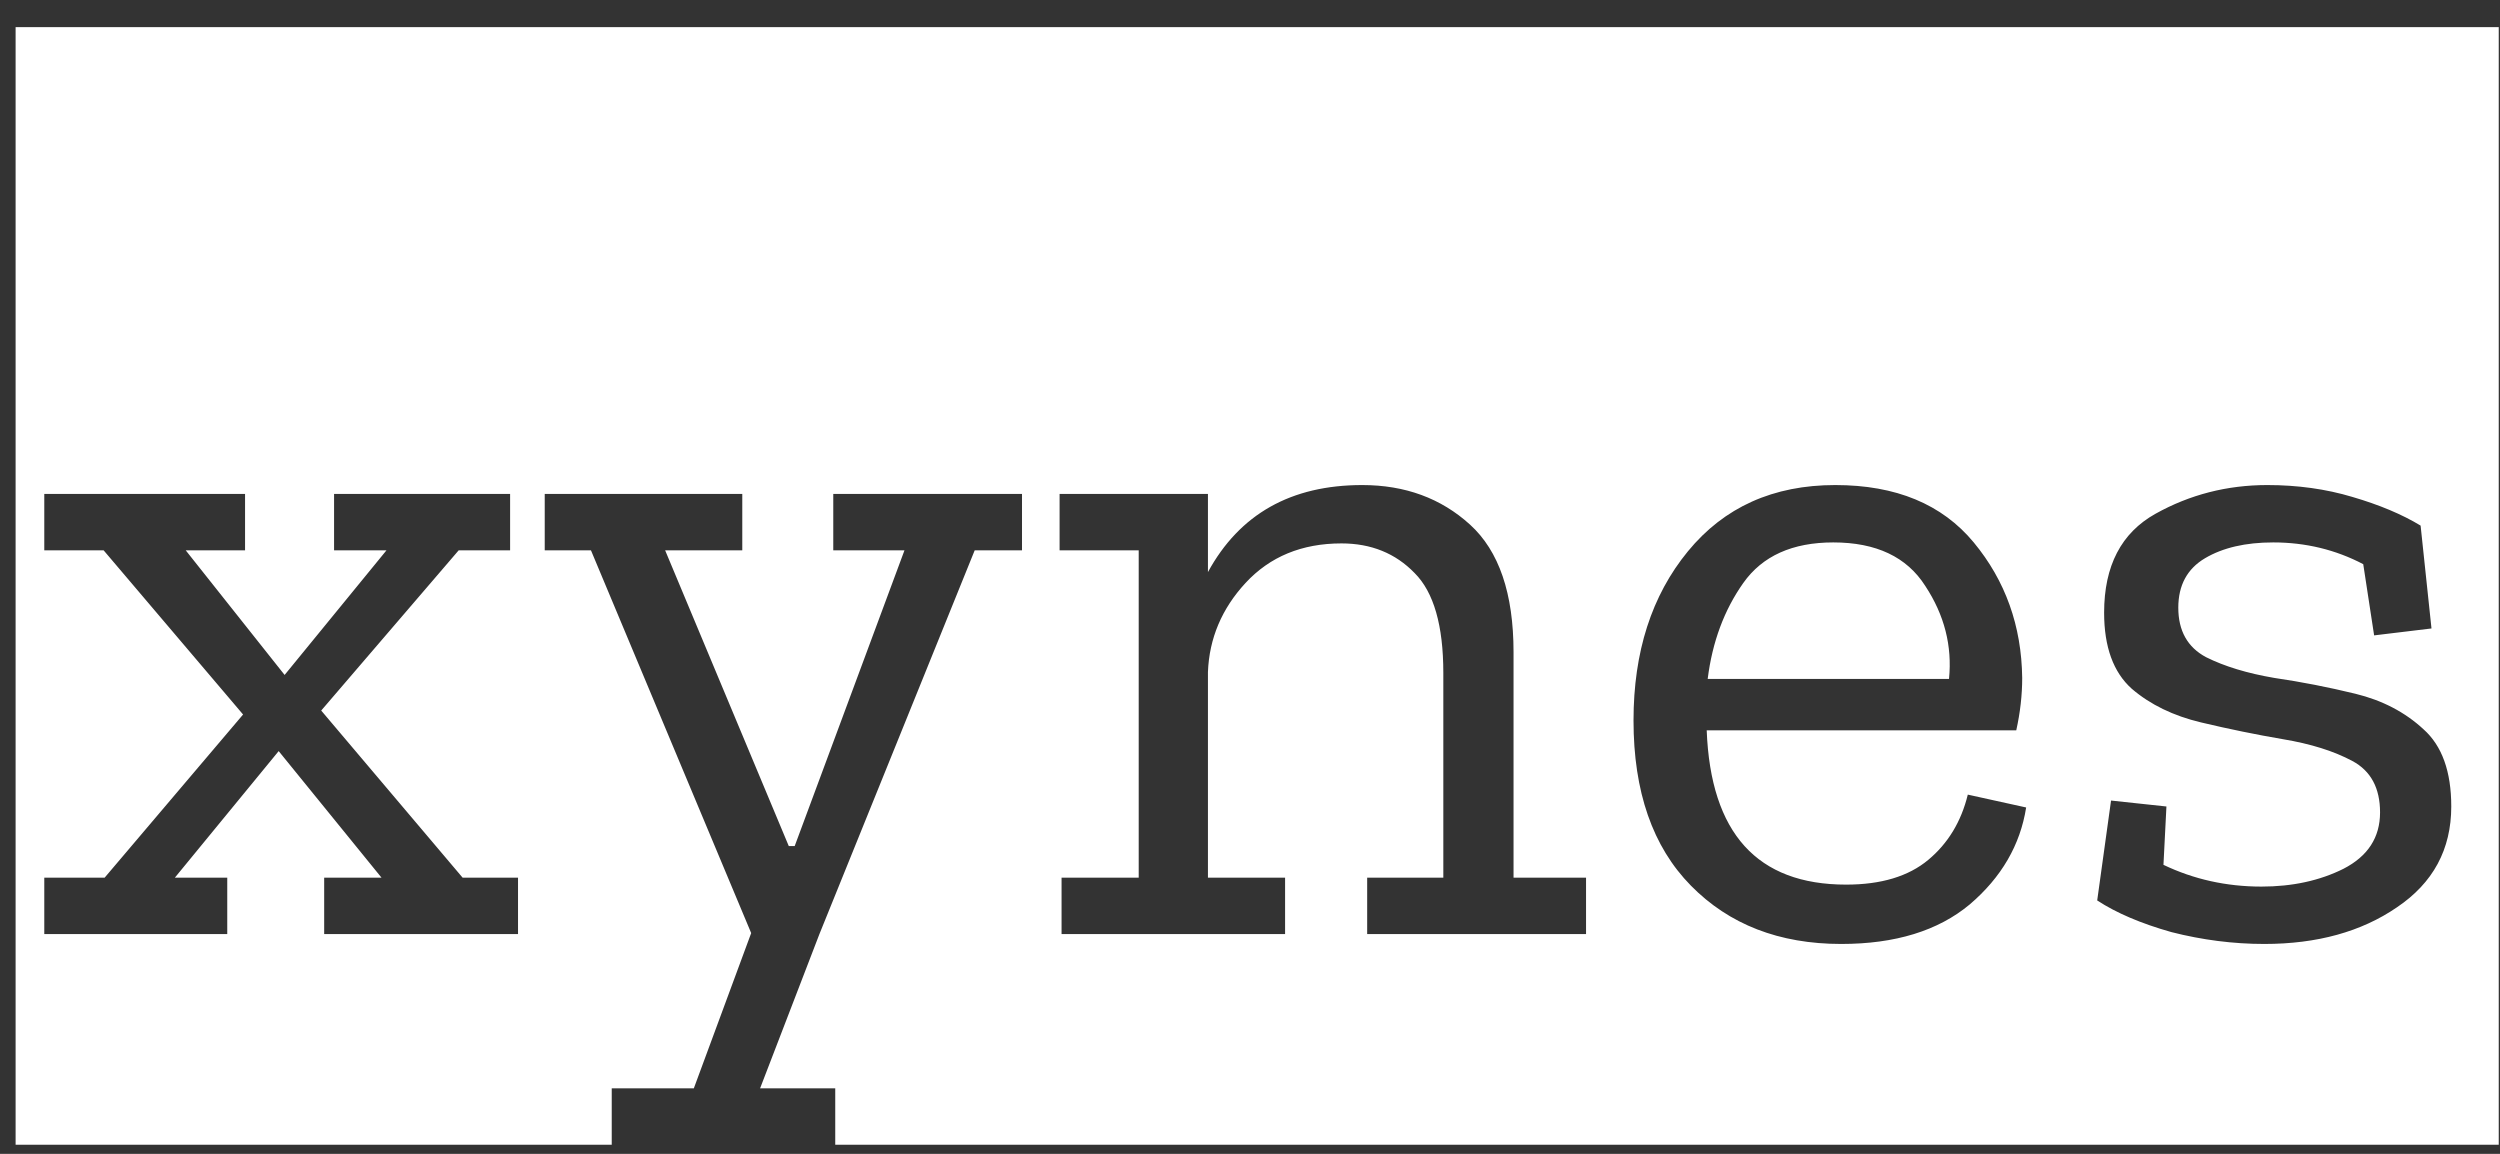 <svg width="91" height="42" viewBox="0 0 91 42" fill="none" xmlns="http://www.w3.org/2000/svg">
<rect x="0" y="0" width="91" height="42" fill="#333333" stroke="none"/>
<path d="M0.568 41.668V0.988H19.828V41.668H0.568ZM11.8 34H18.856V31.948H16.84L11.692 25.864L16.696 20.032H18.568V17.98H12.16V20.032H14.068L10.36 24.568L6.76 20.032H8.92V17.98H1.612V20.032H3.772L8.848 26.008L3.808 31.948H1.612V34H8.272V31.948H6.364L10.144 27.34L13.888 31.948H11.8V34ZM18.955 41.668V0.988H38.071V41.668H30.403V39.616H27.667L29.827 34L35.479 20.032H37.387V17.98H30.331V20.032H32.923L28.927 30.796H28.711L24.211 20.032H27.019V17.98H19.603V20.032H21.511L27.343 33.964L25.255 39.616H22.267V41.668H18.955ZM37.201 41.668V0.988H58.585V41.668H37.201ZM49.765 34H57.865V31.948H55.093V23.74C55.093 21.604 54.565 20.056 53.509 19.096C52.453 18.136 51.145 17.656 49.585 17.656C46.993 17.656 45.121 18.712 43.969 20.824V17.98H38.569V20.032H41.449V31.948H38.641V34H46.777V31.948H43.969V24.46C44.017 23.236 44.473 22.156 45.337 21.22C46.225 20.26 47.389 19.78 48.829 19.78C49.909 19.78 50.797 20.14 51.493 20.86C52.189 21.556 52.537 22.768 52.537 24.496V31.948H49.765V34ZM57.732 41.668V0.988H75.372V41.668H57.732ZM73.752 29.392L71.628 28.924C71.388 29.908 70.908 30.7 70.188 31.3C69.468 31.9 68.472 32.2 67.2 32.2C63.96 32.2 62.268 30.328 62.124 26.584H73.392C73.536 25.936 73.608 25.3 73.608 24.676C73.584 22.78 72.996 21.136 71.844 19.744C70.692 18.352 69.012 17.656 66.804 17.656C64.548 17.656 62.76 18.46 61.44 20.068C60.12 21.676 59.46 23.728 59.46 26.224C59.46 28.816 60.156 30.82 61.548 32.236C62.94 33.652 64.764 34.36 67.02 34.36C68.988 34.36 70.548 33.88 71.7 32.92C72.852 31.936 73.536 30.76 73.752 29.392ZM70.944 24.712H62.16C62.328 23.368 62.76 22.204 63.456 21.22C64.152 20.236 65.244 19.744 66.732 19.744C68.292 19.744 69.408 20.272 70.08 21.328C70.776 22.384 71.064 23.512 70.944 24.712ZM74.502 41.668V0.988H90.954V41.668H74.502ZM89.226 29.356C89.226 28.084 88.89 27.148 88.218 26.548C87.546 25.924 86.718 25.492 85.734 25.252C84.75 25.012 83.766 24.82 82.782 24.676C81.798 24.508 80.97 24.256 80.298 23.92C79.626 23.56 79.29 22.96 79.29 22.12C79.29 21.304 79.614 20.704 80.262 20.32C80.91 19.936 81.738 19.744 82.746 19.744C83.922 19.744 85.014 20.008 86.022 20.536L86.418 23.128L88.506 22.876L88.11 19.132C87.438 18.724 86.61 18.376 85.626 18.088C84.666 17.8 83.634 17.656 82.53 17.656C81.066 17.656 79.71 18.004 78.462 18.7C77.214 19.396 76.59 20.596 76.59 22.3C76.59 23.548 76.926 24.472 77.598 25.072C78.27 25.648 79.11 26.056 80.118 26.296C81.126 26.536 82.122 26.74 83.106 26.908C84.114 27.076 84.954 27.34 85.626 27.7C86.298 28.06 86.634 28.684 86.634 29.572C86.634 30.484 86.19 31.168 85.302 31.624C84.438 32.056 83.442 32.272 82.314 32.272C81.042 32.272 79.854 32.008 78.75 31.48L78.858 29.356L76.842 29.14L76.338 32.776C77.034 33.232 77.934 33.616 79.038 33.928C80.166 34.216 81.294 34.36 82.422 34.36C84.342 34.36 85.95 33.916 87.246 33.028C88.566 32.14 89.226 30.916 89.226 29.356Z" fill="white"/>
</svg>
